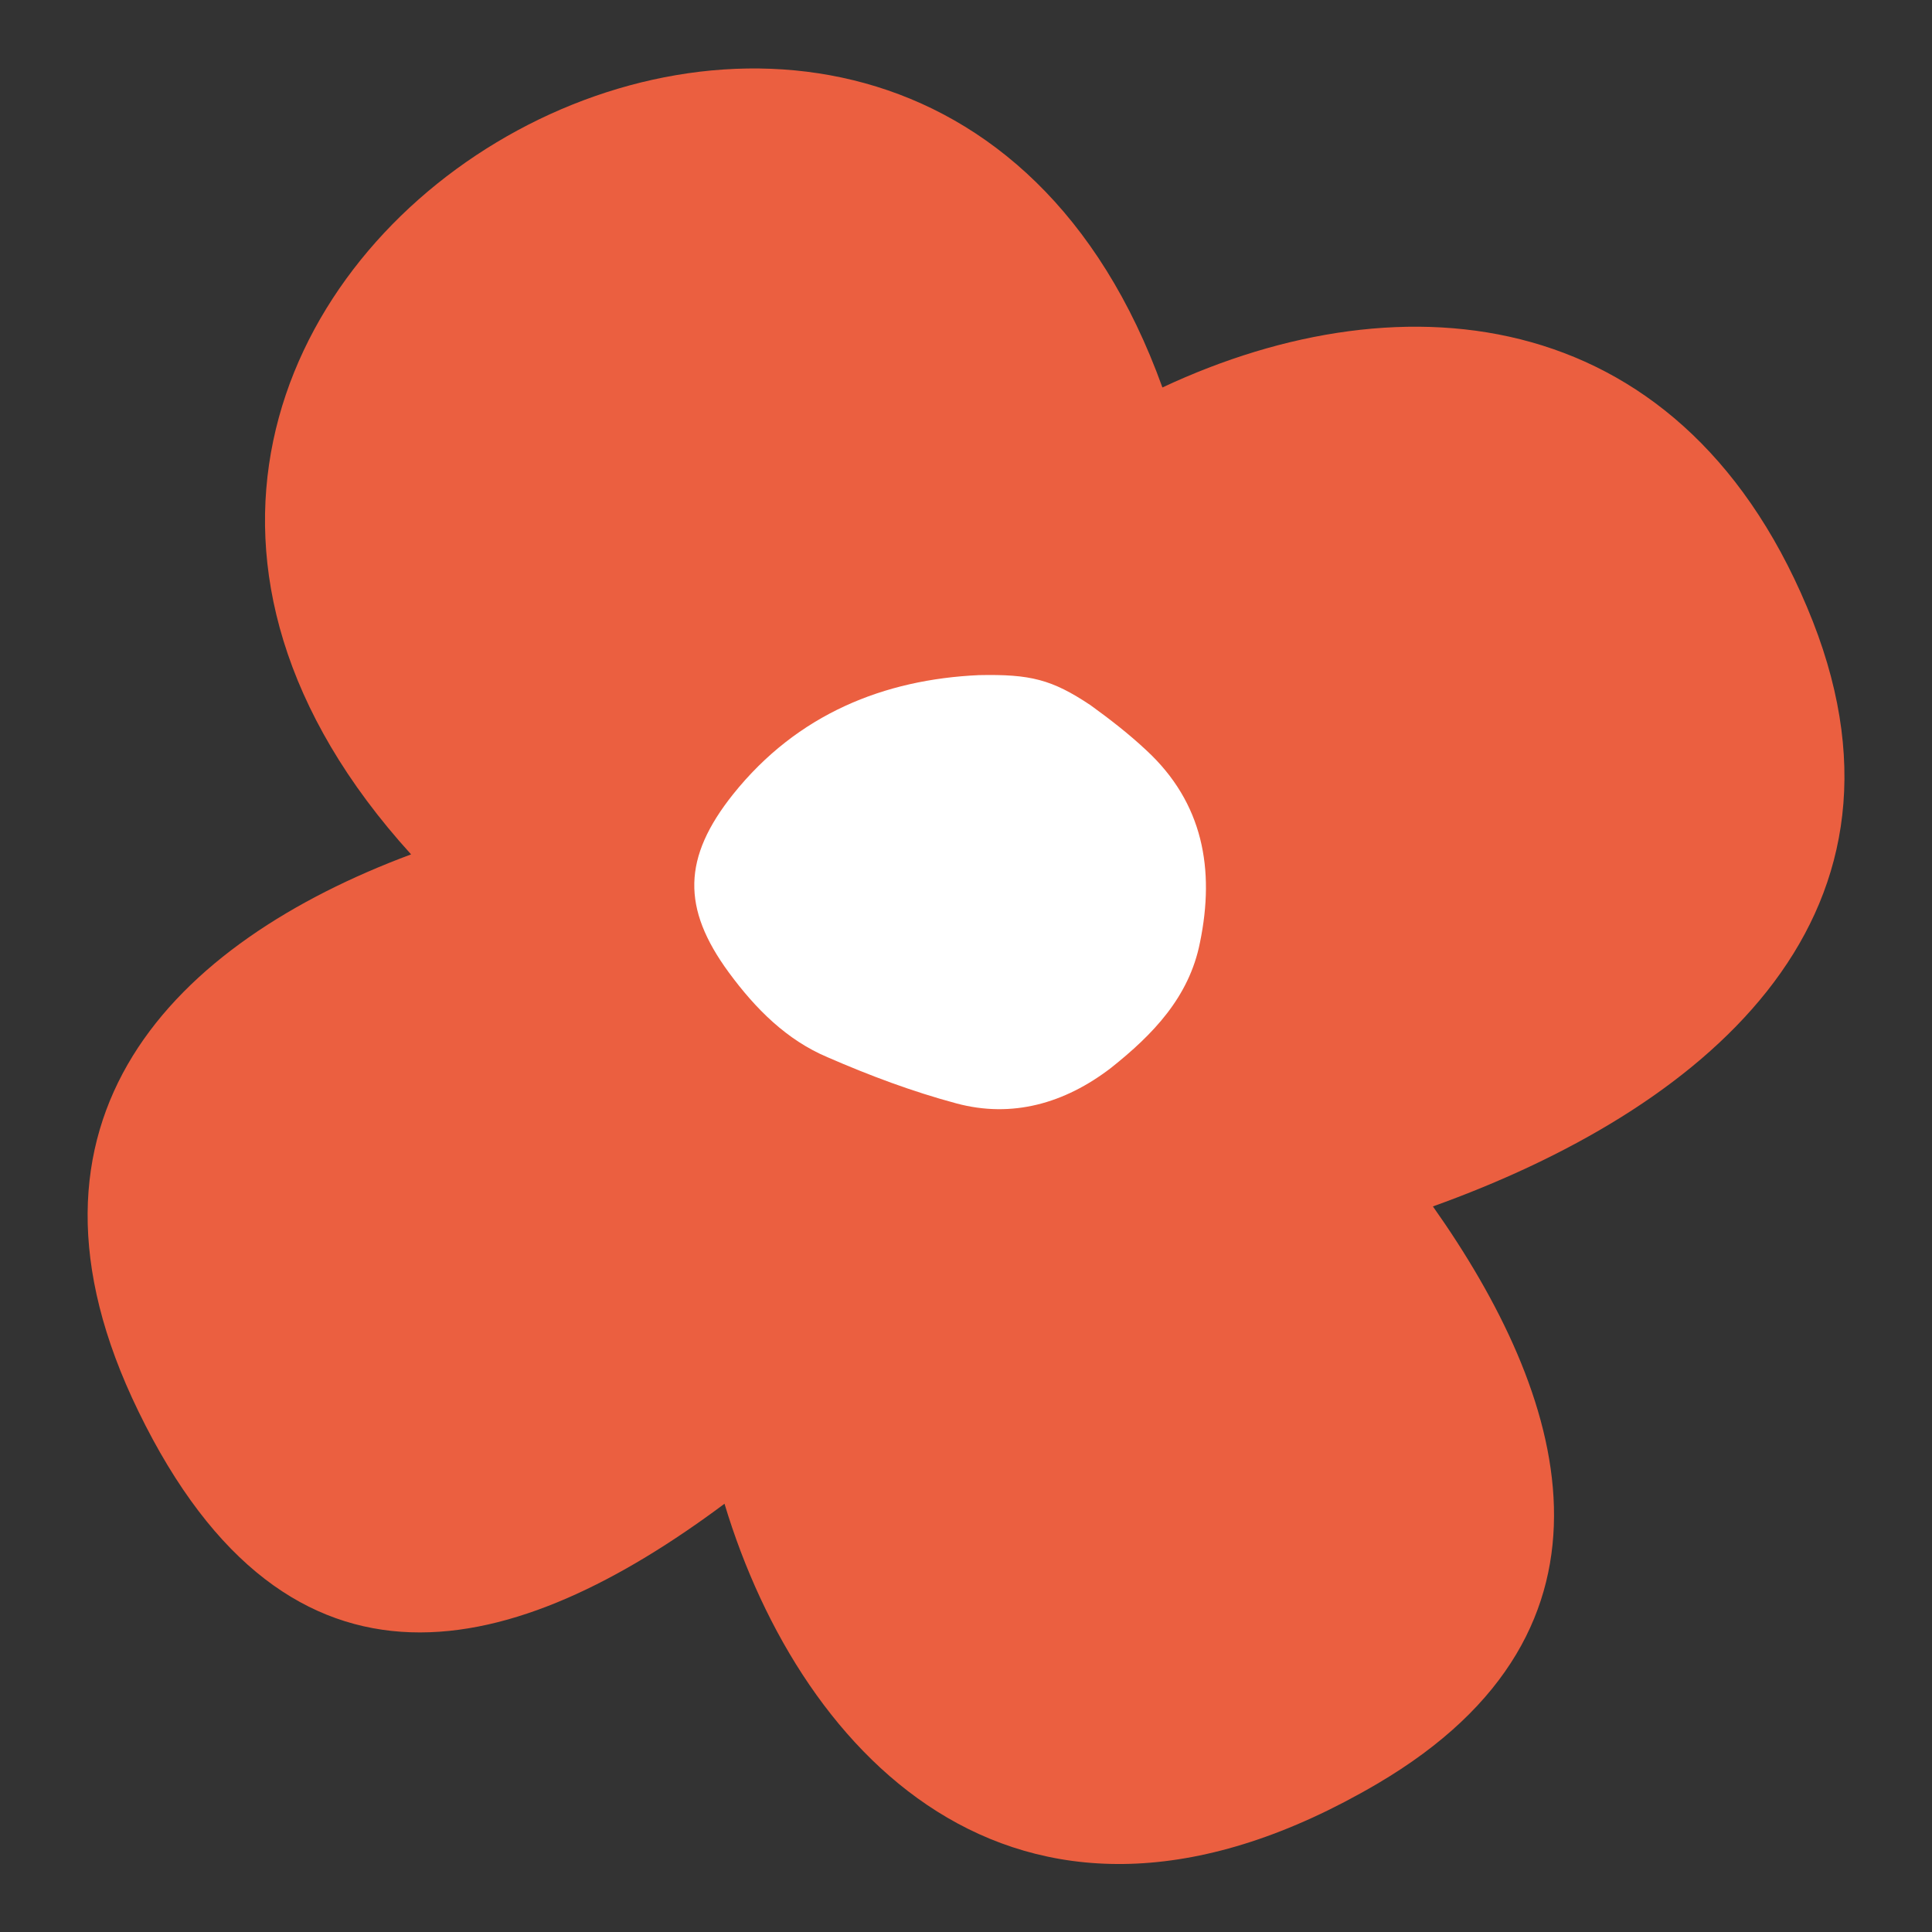 <?xml version="1.0" encoding="utf-8"?>
<!-- Generator: Adobe Illustrator 27.4.0, SVG Export Plug-In . SVG Version: 6.00 Build 0)  -->
<svg version="1.1" id="Layer_1" xmlns="http://www.w3.org/2000/svg" xmlns:xlink="http://www.w3.org/1999/xlink" x="0px" y="0px"
	 viewBox="0 0 18 18" style="enable-background:new 0 0 18 18;" xml:space="preserve">
<rect x="0" y="0" width="18" height="18" fill="#333333" stroke="none"/>
<style type="text/css">
	.st0{fill:#EB5F40;}
	.st1{fill:#FFFFFF;}
</style>
<path class="st0" d="M12.83,16.62c2.47-1.45,1.75-3.64,0.52-5.38c2.48-0.89,4.64-2.64,3.54-5.45c-1.17-2.97-3.8-3.24-6.06-2.18
	C8.47-2.94-1.02,2.62,3.83,7.96c-2.2,0.82-3.87,2.46-2.54,5.19c1.41,2.9,3.53,2.3,5.46,0.86C7.47,16.4,9.54,18.55,12.83,16.62z"/>
<path class="st1" d="M9.12,6.29C8.24,6.33,7.43,6.65,6.83,7.4C6.36,7.99,6.35,8.46,6.79,9.06C7.04,9.4,7.33,9.69,7.71,9.85
	c0.39,0.17,0.79,0.32,1.2,0.43c0.52,0.14,1.01,0,1.44-0.33c0.39-0.31,0.73-0.66,0.83-1.17c0.14-0.68,0.03-1.3-0.5-1.79
	c-0.16-0.15-0.34-0.29-0.52-0.42C9.8,6.33,9.6,6.28,9.12,6.29z"/>
<g>
</g>
<g>
</g>
<g>
</g>
<g>
</g>
<g>
</g>
<g>
</g>
</svg>
